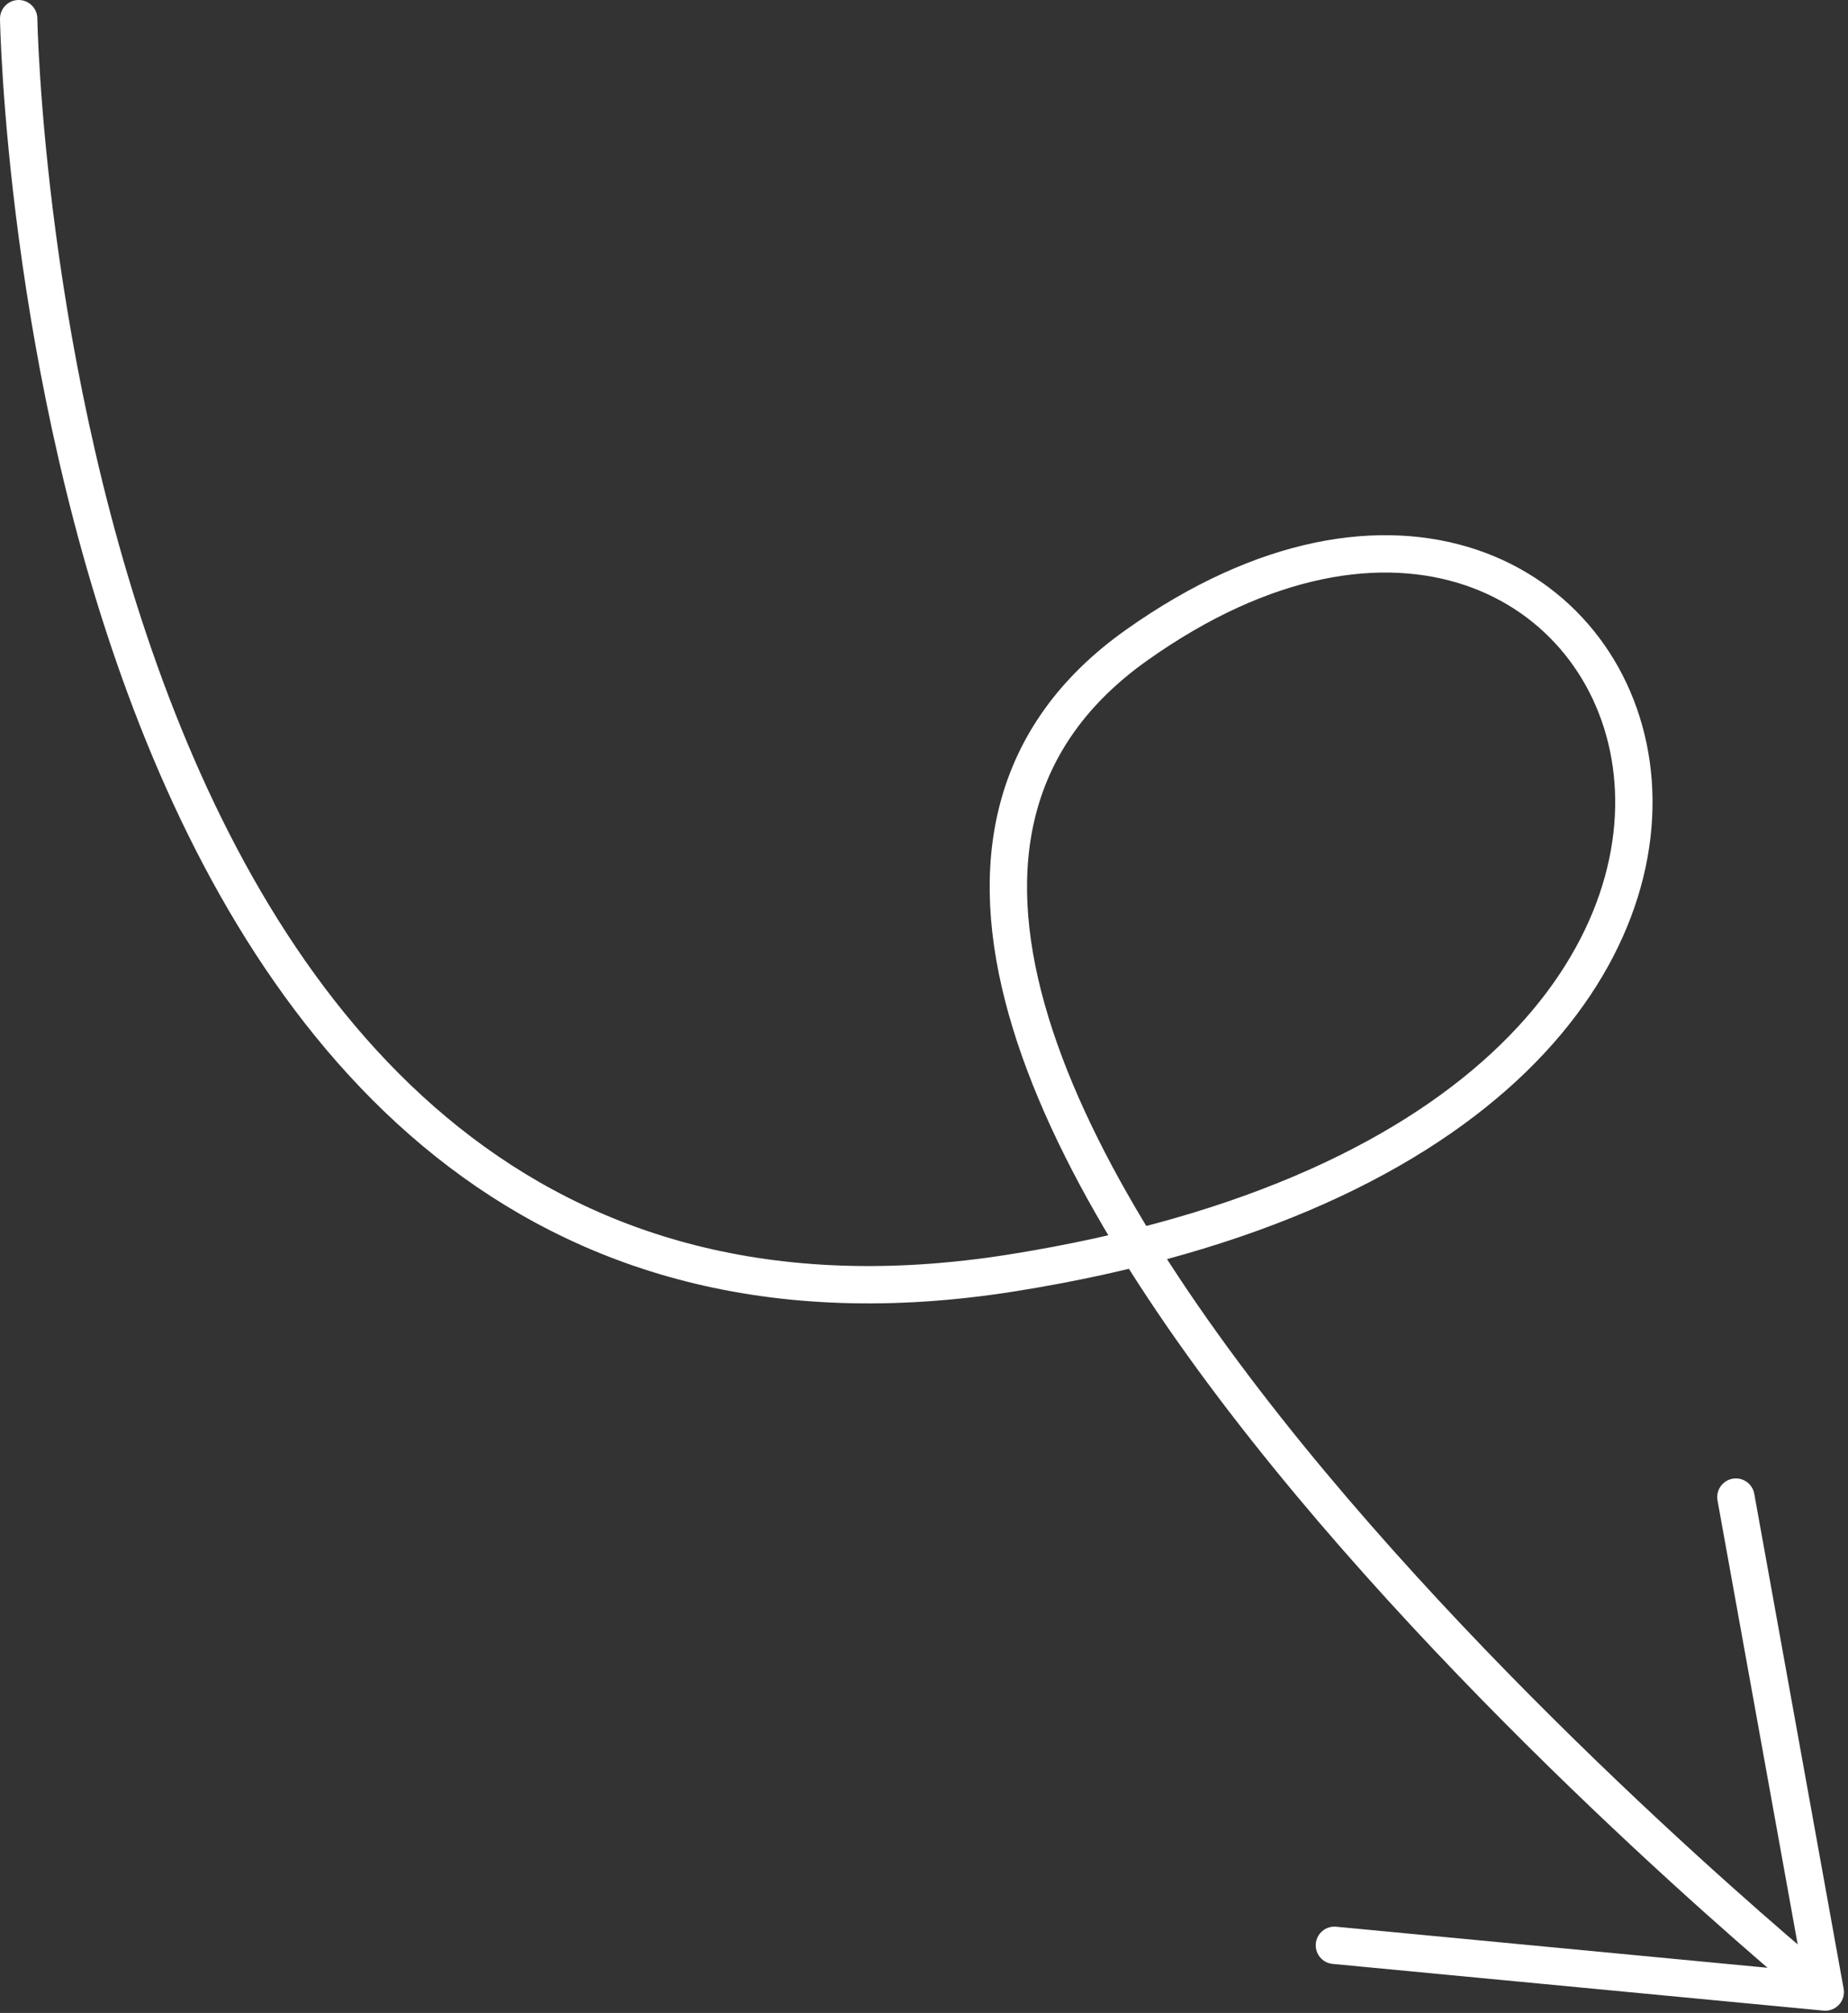 <?xml version="1.0" encoding="UTF-8"?> <svg xmlns="http://www.w3.org/2000/svg" viewBox="0 0 98.965 107.791" fill="none"><rect x="0" y="0" width="98.965" height="107.791" fill="#333333" stroke="none"/><path d="M1 1C1 1 2.231 76.43 54.196 68.162C106.161 59.895 88.437 14.98 60.861 34.551C33.284 54.122 97.747 106.67 97.747 106.67M97.747 106.67L92.961 80.167M97.747 106.67L71.461 104.168" stroke="white" stroke-width="2" stroke-linecap="round"></path></svg> 